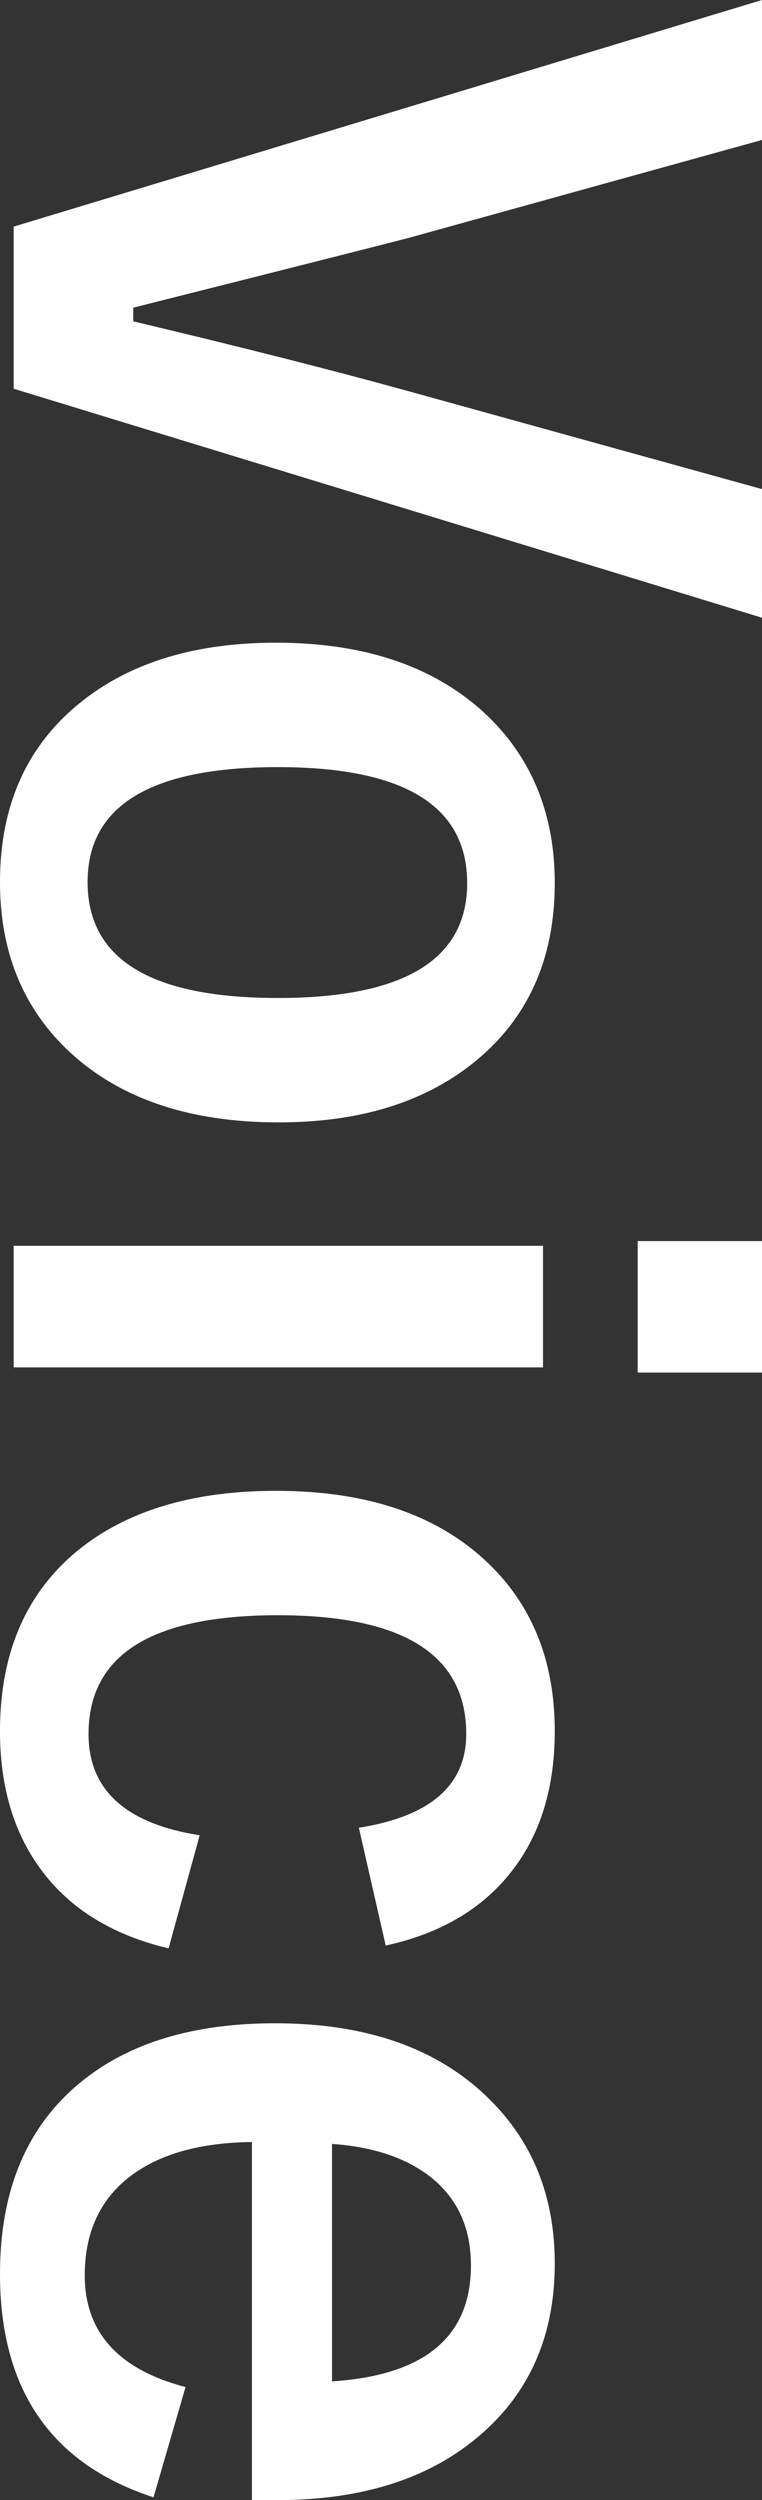 <svg xmlns="http://www.w3.org/2000/svg" width="135.097" height="443.03" viewBox="0 0 135.097 443.03">
  <rect x="0" y="0" width="135.097" height="443.03" fill="#333333" stroke="none"/>
  <path id="パス_11133" data-name="パス 11133" d="M113.388-132.341,72.809.334H44.086L3.924-132.341h24.8L46.006-69.97q.668,2.421,12.441,49.1h2.421Q67.632-49.346,73.143-69.3l17.451-63.04ZM160.4-95.6q20.54,0,32.146,14.779,10.27,13.109,10.27,34.15,0,24.3-13.192,37.824Q178.264,2.755,160.229,2.755q-20.707,0-32.229-14.779-10.187-13.025-10.187-34.15,0-24.214,13.276-37.824Q142.528-95.6,160.4-95.6Zm0,15.53q-20.54,0-20.54,33.565,0,33.732,20.373,33.732,20.54,0,20.54-33.732Q180.769-80.073,160.4-80.073ZM246.23-93.516V.334H224.688v-93.85Zm.918-38.826V-110.3h-23.3v-22.043ZM348.68-65.628l-20.874,4.759Q324.8-79.906,311.19-79.906q-21.041,0-21.041,33.4,0,33.565,21.041,33.565,14.862,0,17.952-19.705l20.039,5.511Q345.507-11.606,334.4-3.924q-9.6,6.68-23.713,6.68-21.375,0-32.73-14.7-9.853-12.858-9.853-34.233,0-24.464,13.025-37.824Q292.4-95.6,310.689-95.6q16.2,0,26.3,8.851Q345.757-79.071,348.68-65.628Zm98.275,23.713H383.5q.167,14.7,6.847,22.544,6.1,7.1,16.783,7.1,15.113,0,19.789-17.868l19.538,5.678Q437.6,2.755,406.876,2.755q-22.46,0-34.15-14.528-10.27-12.691-10.27-34.233,0-24.381,13.359-37.907Q387.255-95.6,405.04-95.6q19.872,0,31.395,14.445,10.521,13.109,10.521,34.818ZM425.914-56.109q-1.586-24.631-20.54-24.631-10.27,0-15.948,7.515-4.843,6.429-5.594,17.117Z" transform="translate(2.755 -3.924) rotate(90)" fill="#fff"/>
</svg>
